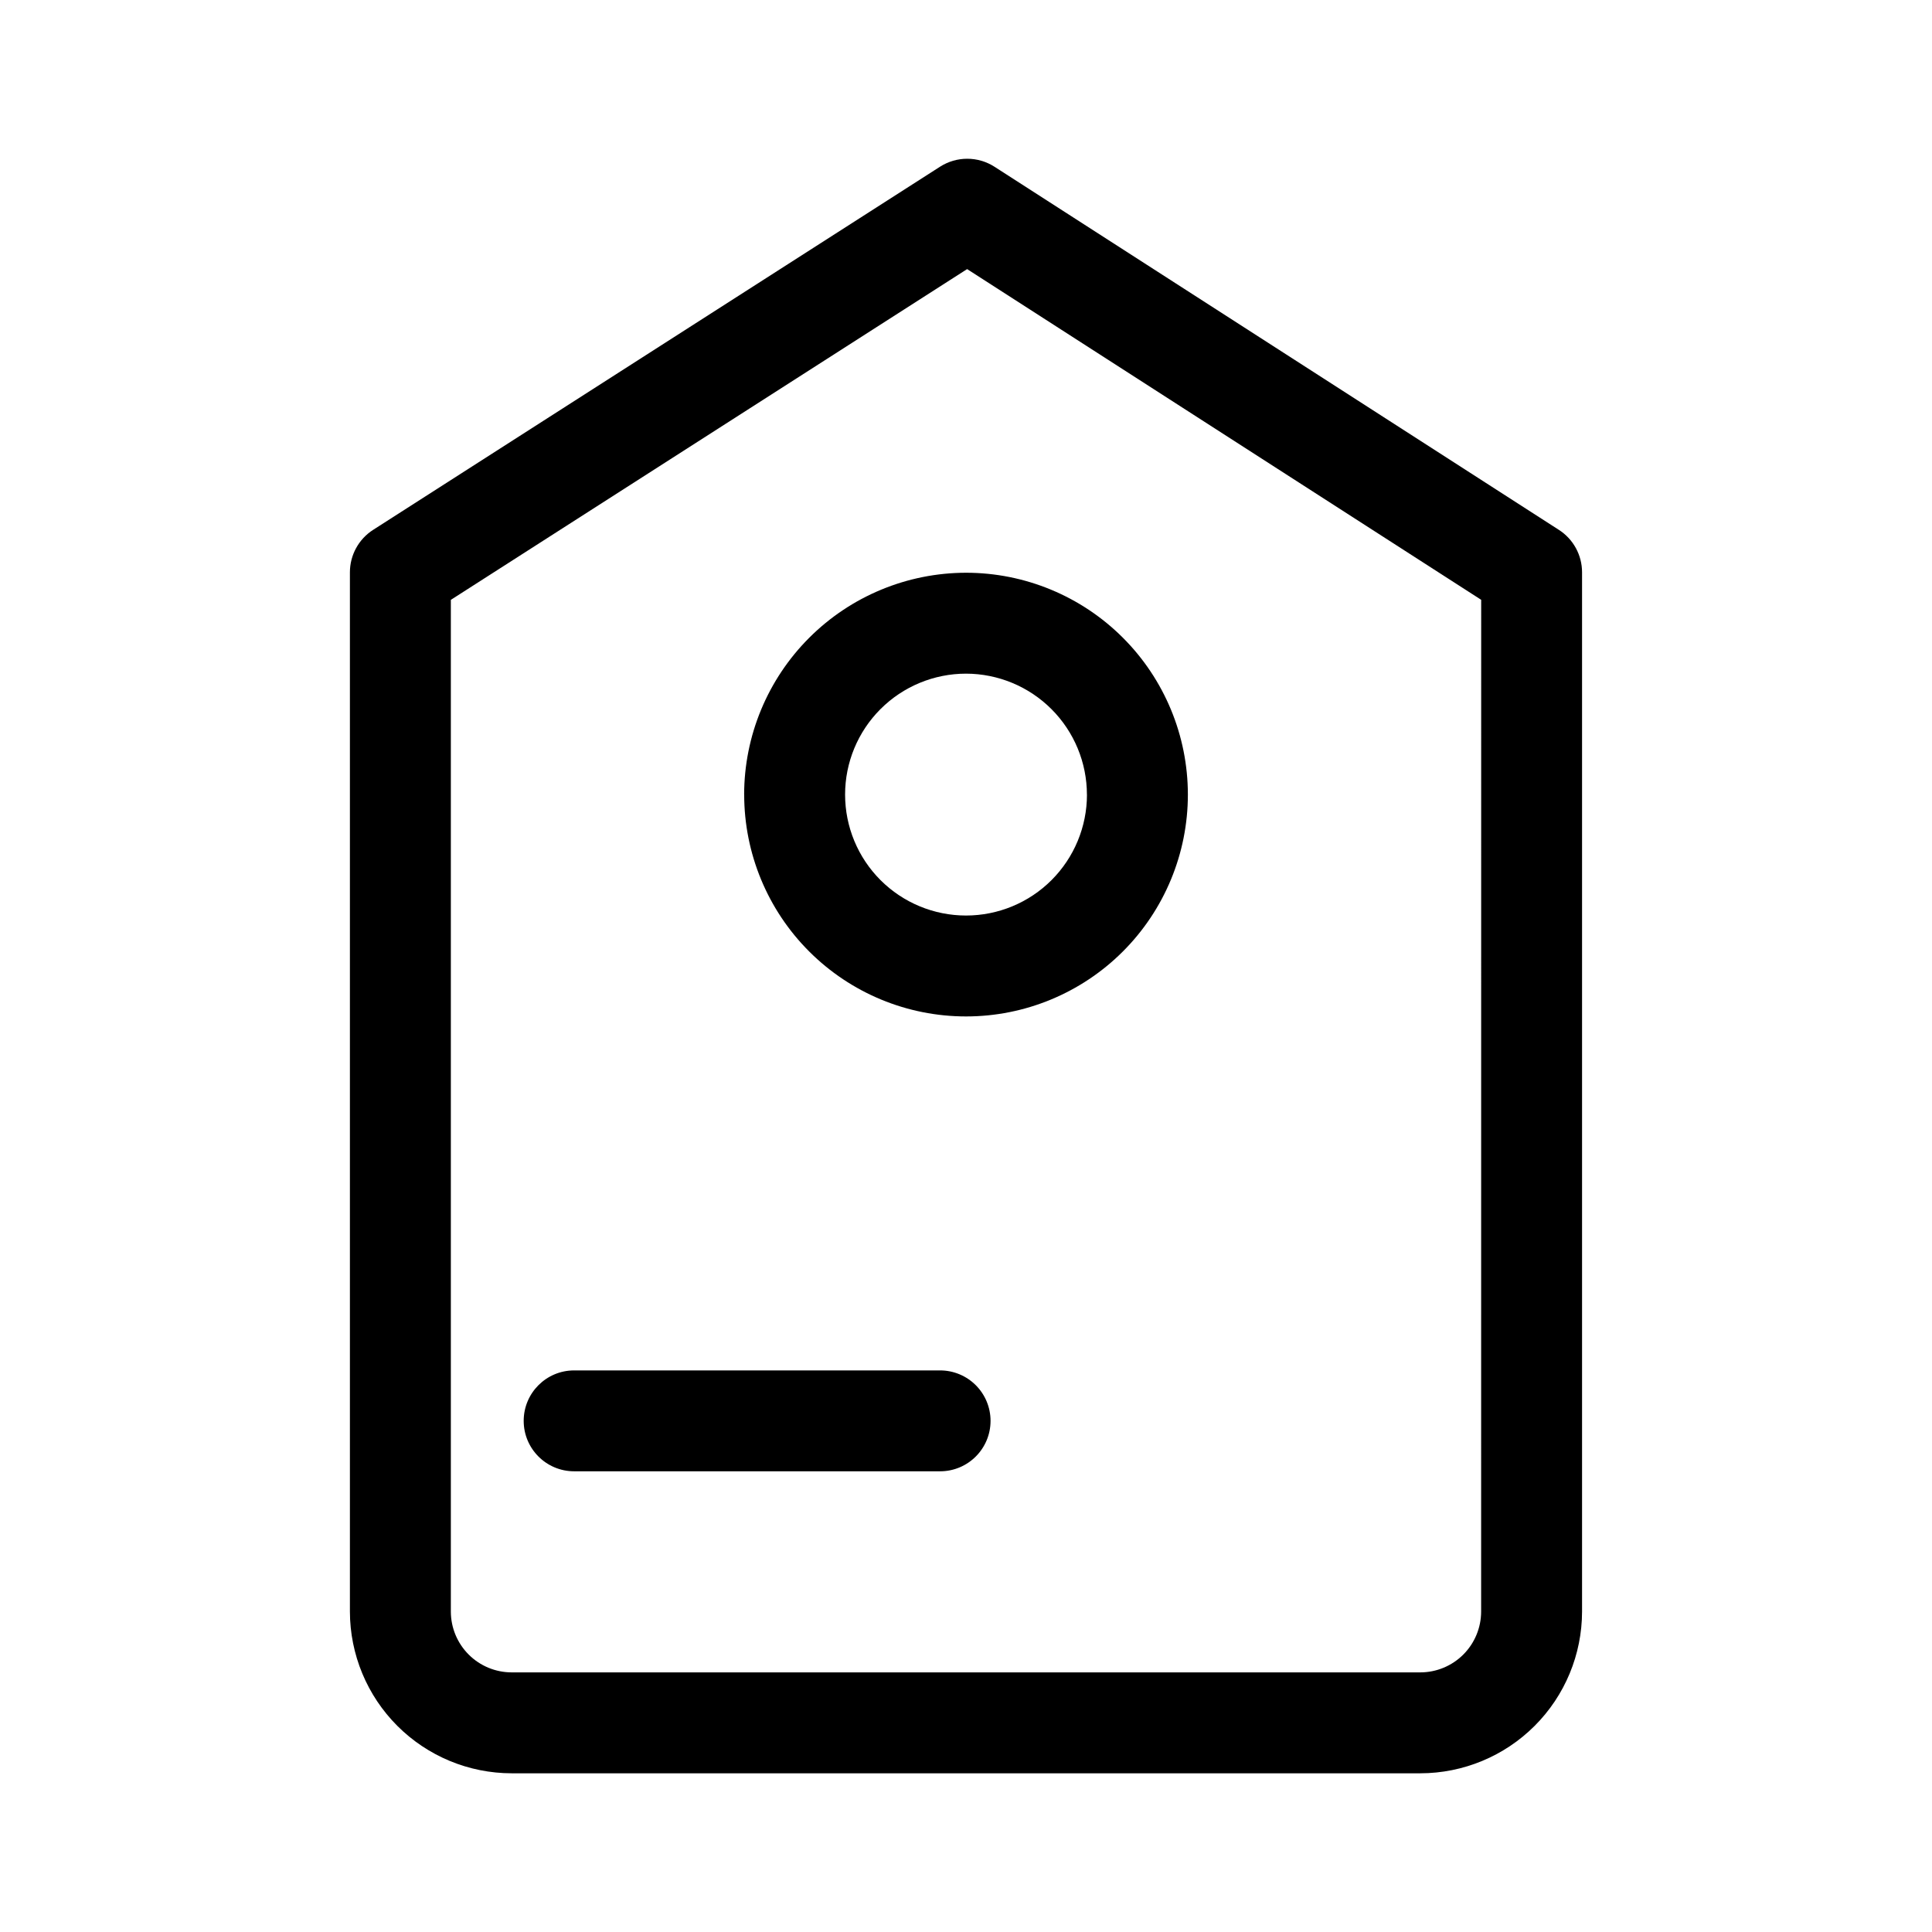 <?xml version="1.0" encoding="UTF-8"?>
<!-- Uploaded to: ICON Repo, www.svgrepo.com, Generator: ICON Repo Mixer Tools -->
<svg fill="#000000" width="800px" height="800px" version="1.1" viewBox="144 144 512 512" xmlns="http://www.w3.org/2000/svg">
 <path d="m557.12 284.42-149.57-96.23c-4.402-2.824-10.047-2.824-14.449 0l-150.2 96.215c-3.844 2.453-6.168 6.699-6.172 11.258v275.42c0.016 11.363 4.535 22.258 12.57 30.293s18.93 12.555 30.293 12.566h240.81c11.363-0.012 22.258-4.531 30.293-12.566s12.555-18.93 12.566-30.293v-275.42c0-4.547-2.312-8.785-6.137-11.242zm-20.605 286.66c-0.004 4.273-1.703 8.371-4.727 11.395-3.019 3.019-7.117 4.719-11.391 4.723h-240.8c-4.273-0.004-8.371-1.703-11.391-4.723-3.023-3.023-4.723-7.121-4.727-11.395v-268.11l136.82-87.656 136.23 87.641zm-130.01-50.539c0 7.383-5.984 13.367-13.367 13.367h-96.988c-7.383 0-13.367-5.984-13.367-13.367 0-7.383 5.984-13.367 13.367-13.367h96.984c3.543 0 6.945 1.406 9.453 3.914 2.508 2.508 3.918 5.906 3.918 9.453zm-65.289-165.96c0 15.594 6.195 30.547 17.223 41.57 11.027 11.027 25.98 17.219 41.574 17.215 15.594 0 30.547-6.195 41.57-17.223 11.023-11.027 17.215-25.984 17.215-41.574-0.004-15.594-6.199-30.547-17.227-41.57-11.027-11.023-25.984-17.219-41.574-17.215-15.59 0.02-30.535 6.219-41.555 17.242-11.023 11.023-17.223 25.969-17.238 41.555zm90.84 0c-0.004 8.5-3.379 16.648-9.391 22.66-6.008 6.008-14.16 9.383-22.66 9.383-8.496 0-16.648-3.375-22.66-9.383-6.008-6.012-9.387-14.16-9.387-22.66-0.004-8.5 3.371-16.648 9.379-22.66 6.012-6.012 14.16-9.391 22.66-9.395 8.496 0.012 16.645 3.391 22.652 9.402 6.008 6.008 9.387 14.156 9.395 22.652z"/>
</svg>